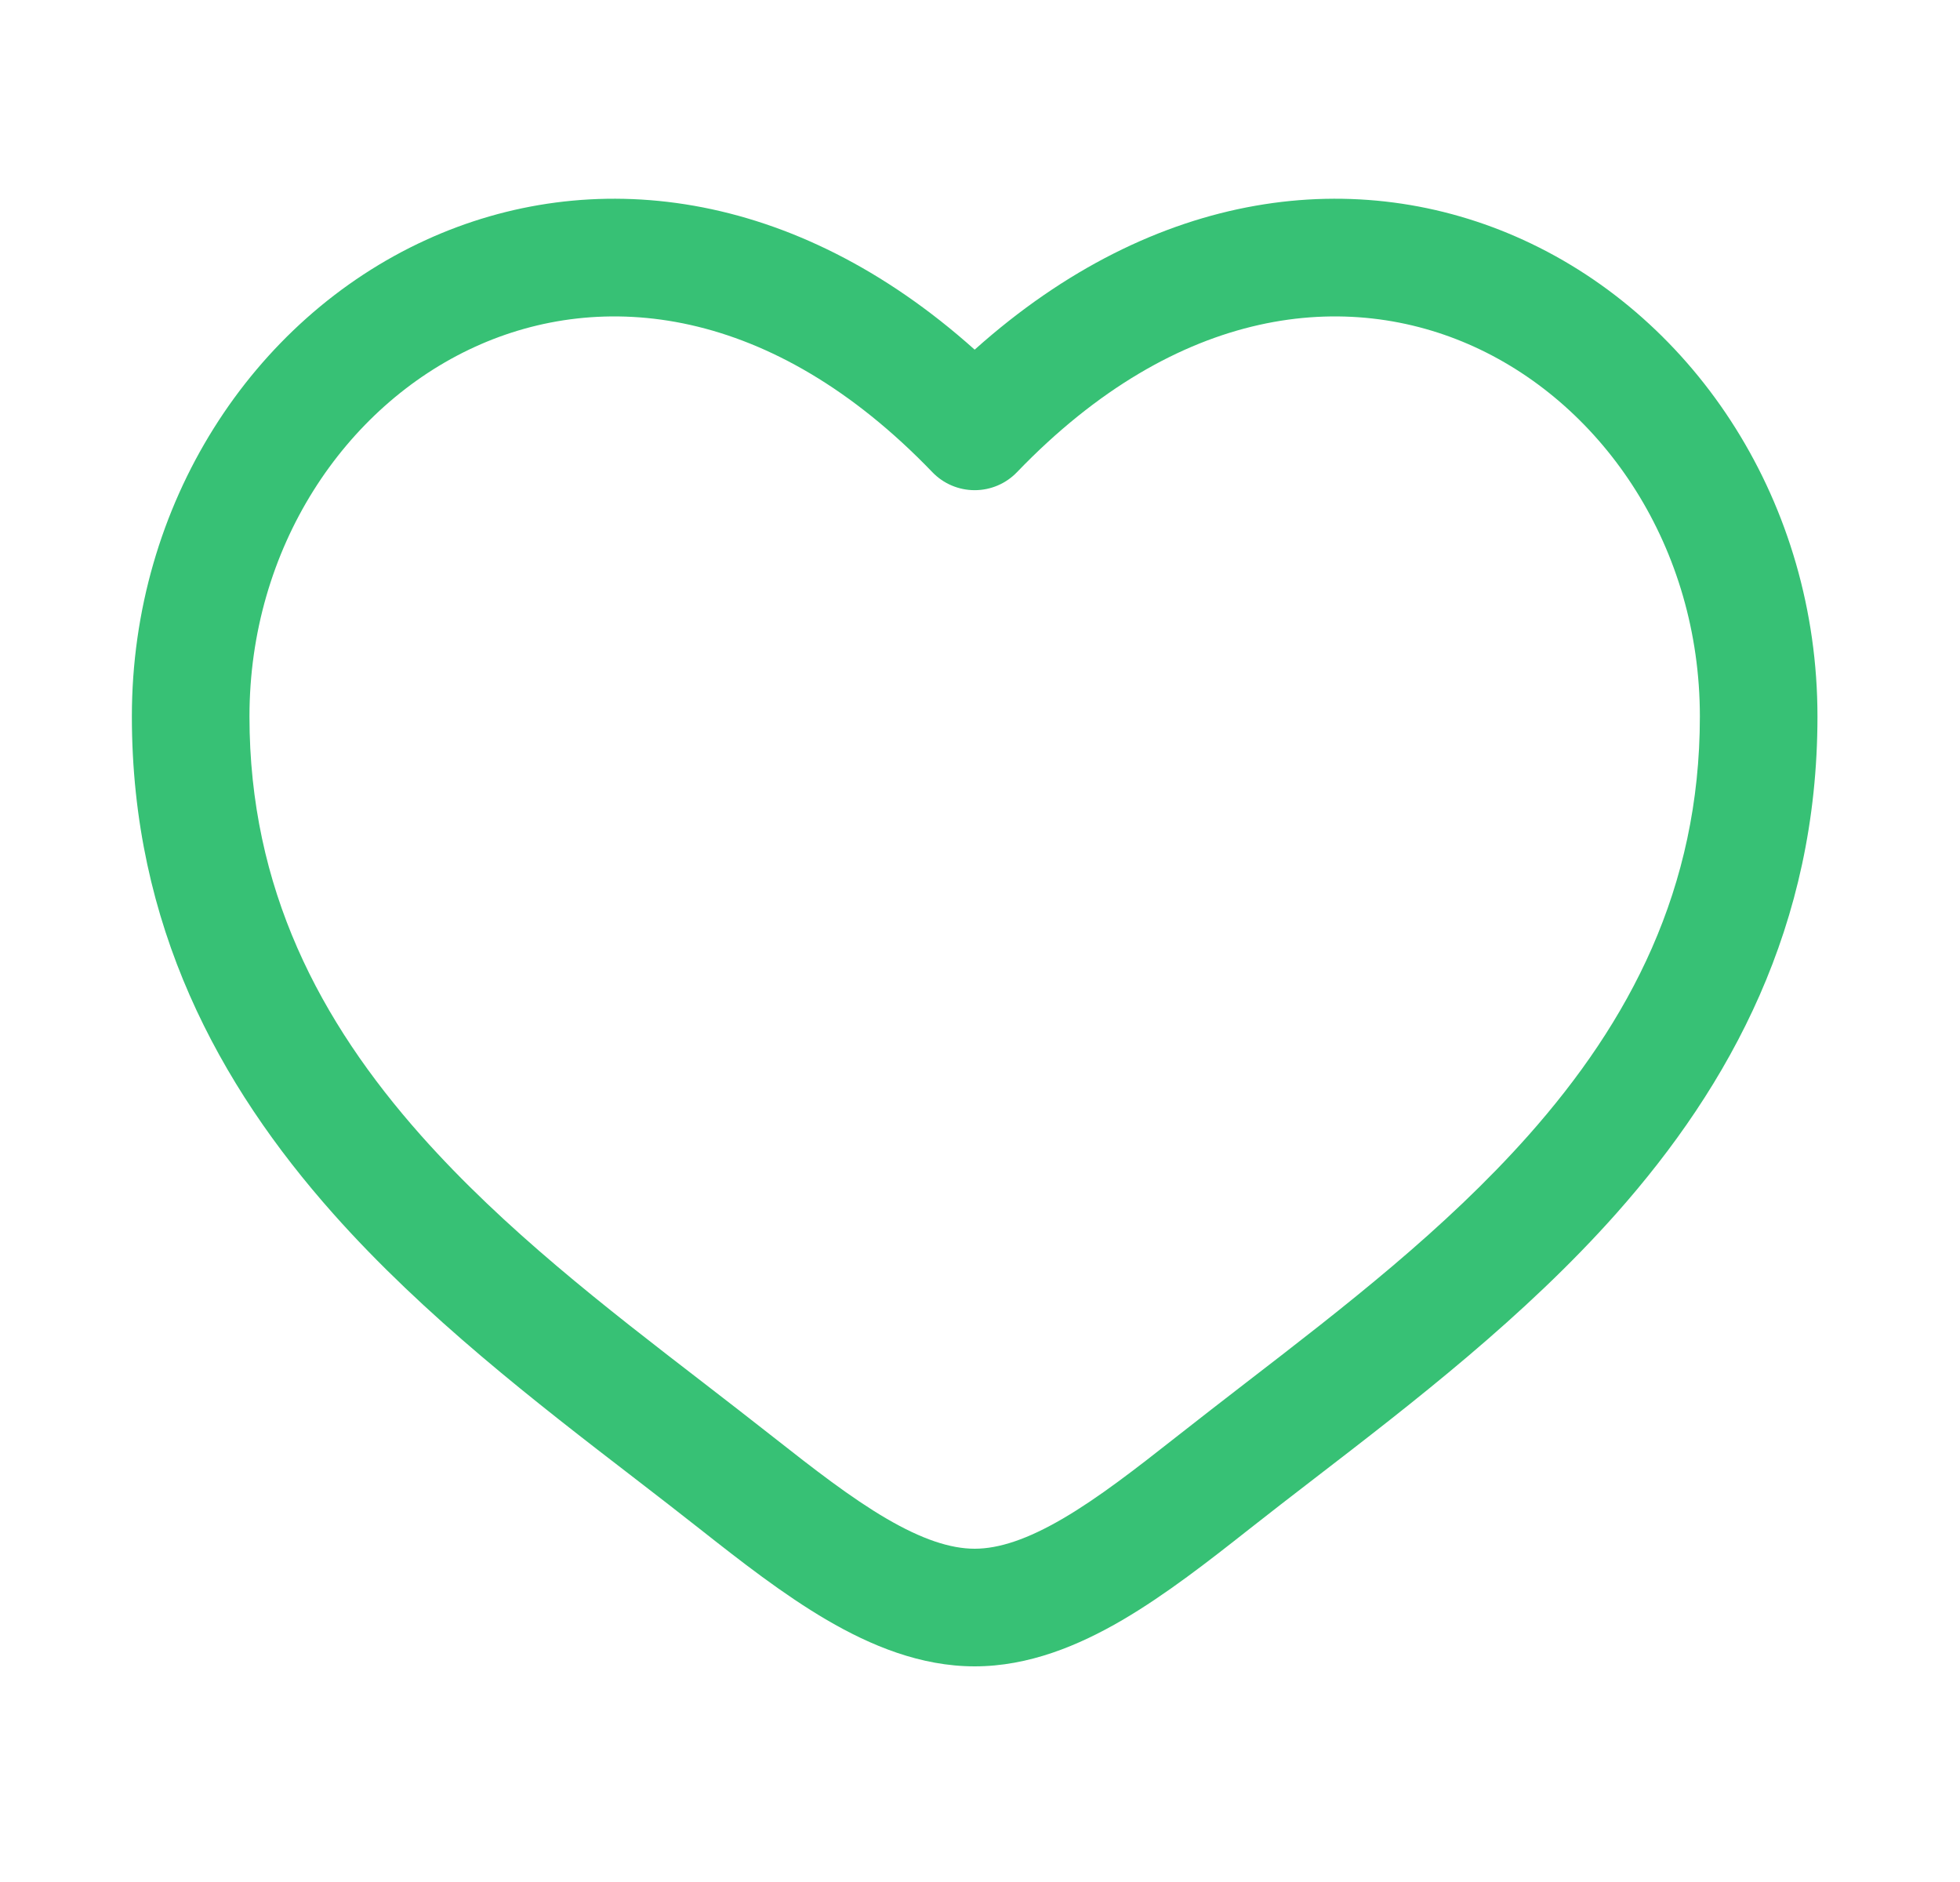 <svg xmlns="http://www.w3.org/2000/svg" width="25" height="24" viewBox="0 0 25 24" fill="none">
  <path fill-rule="evenodd" clip-rule="evenodd" d="M6.056 4.424C4.397 5.182 3.182 6.986 3.182 9.137C3.182 11.334 4.081 13.028 5.37 14.48C6.433 15.676 7.719 16.668 8.973 17.634C9.271 17.864 9.567 18.093 9.858 18.322C10.384 18.736 10.853 19.1 11.306 19.365C11.758 19.629 12.122 19.75 12.432 19.75C12.742 19.75 13.106 19.629 13.558 19.365C14.011 19.1 14.48 18.736 15.006 18.322C15.297 18.093 15.593 17.864 15.891 17.634C17.145 16.668 18.431 15.676 19.494 14.48C20.783 13.028 21.682 11.334 21.682 9.137C21.682 6.986 20.466 5.182 18.808 4.424C17.196 3.687 15.03 3.882 12.972 6.021C12.831 6.168 12.636 6.251 12.432 6.251C12.228 6.251 12.033 6.168 11.892 6.021C9.834 3.882 7.668 3.687 6.056 4.424ZM12.432 4.459C10.12 2.39 7.531 2.101 5.433 3.06C3.217 4.073 1.682 6.425 1.682 9.137C1.682 11.803 2.792 13.836 4.249 15.476C5.415 16.789 6.842 17.888 8.103 18.858C8.388 19.078 8.666 19.292 8.929 19.5C9.442 19.904 9.991 20.334 10.549 20.66C11.106 20.985 11.742 21.25 12.432 21.25C13.122 21.25 13.758 20.985 14.315 20.66C14.872 20.334 15.422 19.904 15.934 19.5C16.198 19.292 16.475 19.078 16.761 18.858C18.022 17.888 19.449 16.789 20.615 15.476C22.071 13.836 23.182 11.803 23.182 9.137C23.182 6.425 21.647 4.073 19.431 3.06C17.333 2.101 14.744 2.39 12.432 4.459Z" fill="#37C175"/>
</svg>